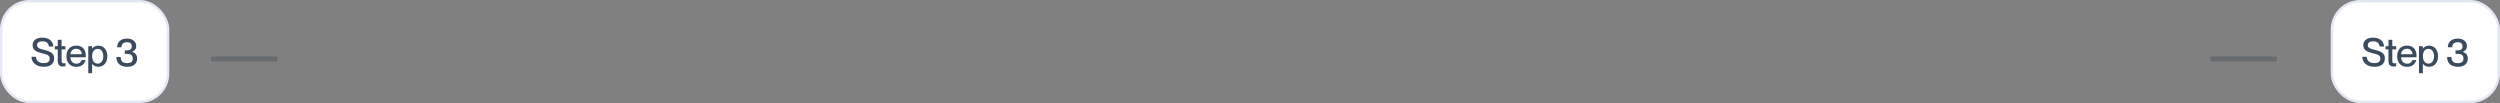 <svg width="1019" height="42" viewBox="0 0 1019 42" fill="none" xmlns="http://www.w3.org/2000/svg">
<rect x="0" y="0" width="1019" height="42" fill="#808080" stroke="none"/>
<rect x="0.5" y="0.5" width="68" height="41" rx="11.5" fill="white"/>
<rect x="0.5" y="0.5" width="68" height="41" rx="11.5" stroke="#E4E8F3"/>
<path opacity="0.8" d="M17.888 27.224C14.992 27.224 12.96 25.72 12.832 23.144H14.656C14.784 24.68 15.696 25.72 17.84 25.72C19.68 25.72 20.24 24.92 20.24 23.88C20.24 22.424 19.12 22.216 17.04 21.688C15.248 21.208 13.28 20.632 13.28 18.456C13.28 16.472 14.816 15.336 17.28 15.336C19.888 15.336 21.584 16.664 21.76 18.968H19.936C19.744 17.592 18.96 16.84 17.296 16.84C15.856 16.84 15.12 17.368 15.12 18.36C15.12 19.64 16.32 19.912 17.792 20.28C20 20.84 22.08 21.368 22.08 23.784C22.08 25.752 20.752 27.224 17.888 27.224ZM26.016 25.8C26.288 25.8 26.416 25.784 26.688 25.736V27C26.288 27.08 26.032 27.096 25.696 27.096C24.352 27.096 23.536 26.584 23.536 24.696V20.136H22.352V18.84H23.536V16.216H25.104V18.84H26.672V20.136H25.104V24.744C25.104 25.608 25.344 25.8 26.016 25.8ZM34.973 22.744C34.973 22.968 34.973 23.208 34.957 23.336H28.685C28.717 24.696 29.517 25.96 31.133 25.96C32.573 25.96 33.133 25.032 33.277 24.488H34.877C34.445 26.056 33.245 27.24 31.101 27.24C28.509 27.24 27.069 25.4 27.069 22.904C27.069 20.344 28.605 18.584 31.101 18.584C33.581 18.584 34.973 20.216 34.973 22.744ZM28.685 22.104H33.341C33.341 20.824 32.445 19.864 31.053 19.864C29.741 19.864 28.781 20.76 28.685 22.104ZM40.09 18.6C42.17 18.6 43.754 20.232 43.754 22.92C43.754 25.608 42.17 27.224 40.09 27.224C38.81 27.224 38.026 26.648 37.578 25.992H37.546V29.832H35.978V18.84H37.546V19.8H37.578C38.026 19.224 38.81 18.6 40.09 18.6ZM39.834 25.928C41.37 25.928 42.106 24.52 42.106 22.92C42.106 21.32 41.37 19.912 39.834 19.912C38.426 19.912 37.562 21.064 37.562 22.92C37.562 24.76 38.426 25.928 39.834 25.928ZM51.887 27.224C49.039 27.224 47.439 25.752 47.439 23.224H49.199C49.199 24.744 49.839 25.736 51.775 25.736C53.519 25.736 54.111 25.032 54.111 23.848C54.111 22.328 53.023 21.96 51.903 21.96H50.863V20.536H51.839C52.943 20.536 53.727 20.04 53.727 18.84C53.727 17.976 53.199 17.208 51.839 17.208C49.967 17.208 49.503 18.2 49.503 19.272H47.743C47.743 17.224 49.135 15.72 51.855 15.72C53.823 15.72 55.519 16.808 55.519 18.76C55.519 19.944 54.911 20.68 53.855 21.128V21.16C55.311 21.624 55.903 22.584 55.903 23.88C55.903 26.024 54.319 27.224 51.887 27.224Z" fill="#091F35"/>
<line x1="86" y1="24" x2="113" y2="24" stroke="#091F35" stroke-opacity="0.2" stroke-width="2"/>
<rect x="950.5" y="0.5" width="68" height="41" rx="11.5" fill="white"/>
<rect x="950.5" y="0.5" width="68" height="41" rx="11.5" stroke="#E4E8F3"/>
<path opacity="0.8" d="M967.888 27.224C964.992 27.224 962.96 25.72 962.832 23.144H964.656C964.784 24.68 965.696 25.72 967.84 25.72C969.68 25.72 970.24 24.92 970.24 23.88C970.24 22.424 969.12 22.216 967.04 21.688C965.248 21.208 963.28 20.632 963.28 18.456C963.28 16.472 964.816 15.336 967.28 15.336C969.888 15.336 971.584 16.664 971.76 18.968H969.936C969.744 17.592 968.96 16.84 967.296 16.84C965.856 16.84 965.12 17.368 965.12 18.36C965.12 19.64 966.32 19.912 967.792 20.28C970 20.84 972.08 21.368 972.08 23.784C972.08 25.752 970.752 27.224 967.888 27.224ZM976.016 25.8C976.288 25.8 976.416 25.784 976.688 25.736V27C976.288 27.08 976.032 27.096 975.696 27.096C974.352 27.096 973.536 26.584 973.536 24.696V20.136H972.352V18.84H973.536V16.216H975.104V18.84H976.672V20.136H975.104V24.744C975.104 25.608 975.344 25.8 976.016 25.8ZM984.973 22.744C984.973 22.968 984.973 23.208 984.957 23.336H978.685C978.717 24.696 979.517 25.96 981.133 25.96C982.573 25.96 983.133 25.032 983.277 24.488H984.877C984.445 26.056 983.245 27.24 981.101 27.24C978.509 27.24 977.069 25.4 977.069 22.904C977.069 20.344 978.605 18.584 981.101 18.584C983.581 18.584 984.973 20.216 984.973 22.744ZM978.685 22.104H983.341C983.341 20.824 982.445 19.864 981.053 19.864C979.741 19.864 978.781 20.76 978.685 22.104ZM990.09 18.6C992.17 18.6 993.754 20.232 993.754 22.92C993.754 25.608 992.17 27.224 990.09 27.224C988.81 27.224 988.026 26.648 987.578 25.992H987.546V29.832H985.978V18.84H987.546V19.8H987.578C988.026 19.224 988.81 18.6 990.09 18.6ZM989.834 25.928C991.37 25.928 992.106 24.52 992.106 22.92C992.106 21.32 991.37 19.912 989.834 19.912C988.426 19.912 987.562 21.064 987.562 22.92C987.562 24.76 988.426 25.928 989.834 25.928ZM1001.89 27.224C999.039 27.224 997.439 25.752 997.439 23.224H999.199C999.199 24.744 999.839 25.736 1001.77 25.736C1003.52 25.736 1004.11 25.032 1004.11 23.848C1004.11 22.328 1003.02 21.96 1001.9 21.96H1000.86V20.536H1001.84C1002.94 20.536 1003.73 20.04 1003.73 18.84C1003.73 17.976 1003.2 17.208 1001.84 17.208C999.967 17.208 999.503 18.2 999.503 19.272H997.743C997.743 17.224 999.135 15.72 1001.85 15.72C1003.82 15.72 1005.52 16.808 1005.52 18.76C1005.52 19.944 1004.91 20.68 1003.85 21.128V21.16C1005.31 21.624 1005.9 22.584 1005.9 23.88C1005.9 26.024 1004.32 27.224 1001.89 27.224Z" fill="#091F35"/>
<line x1="901" y1="24" x2="928" y2="24" stroke="#091F35" stroke-opacity="0.2" stroke-width="2"/>
</svg>

